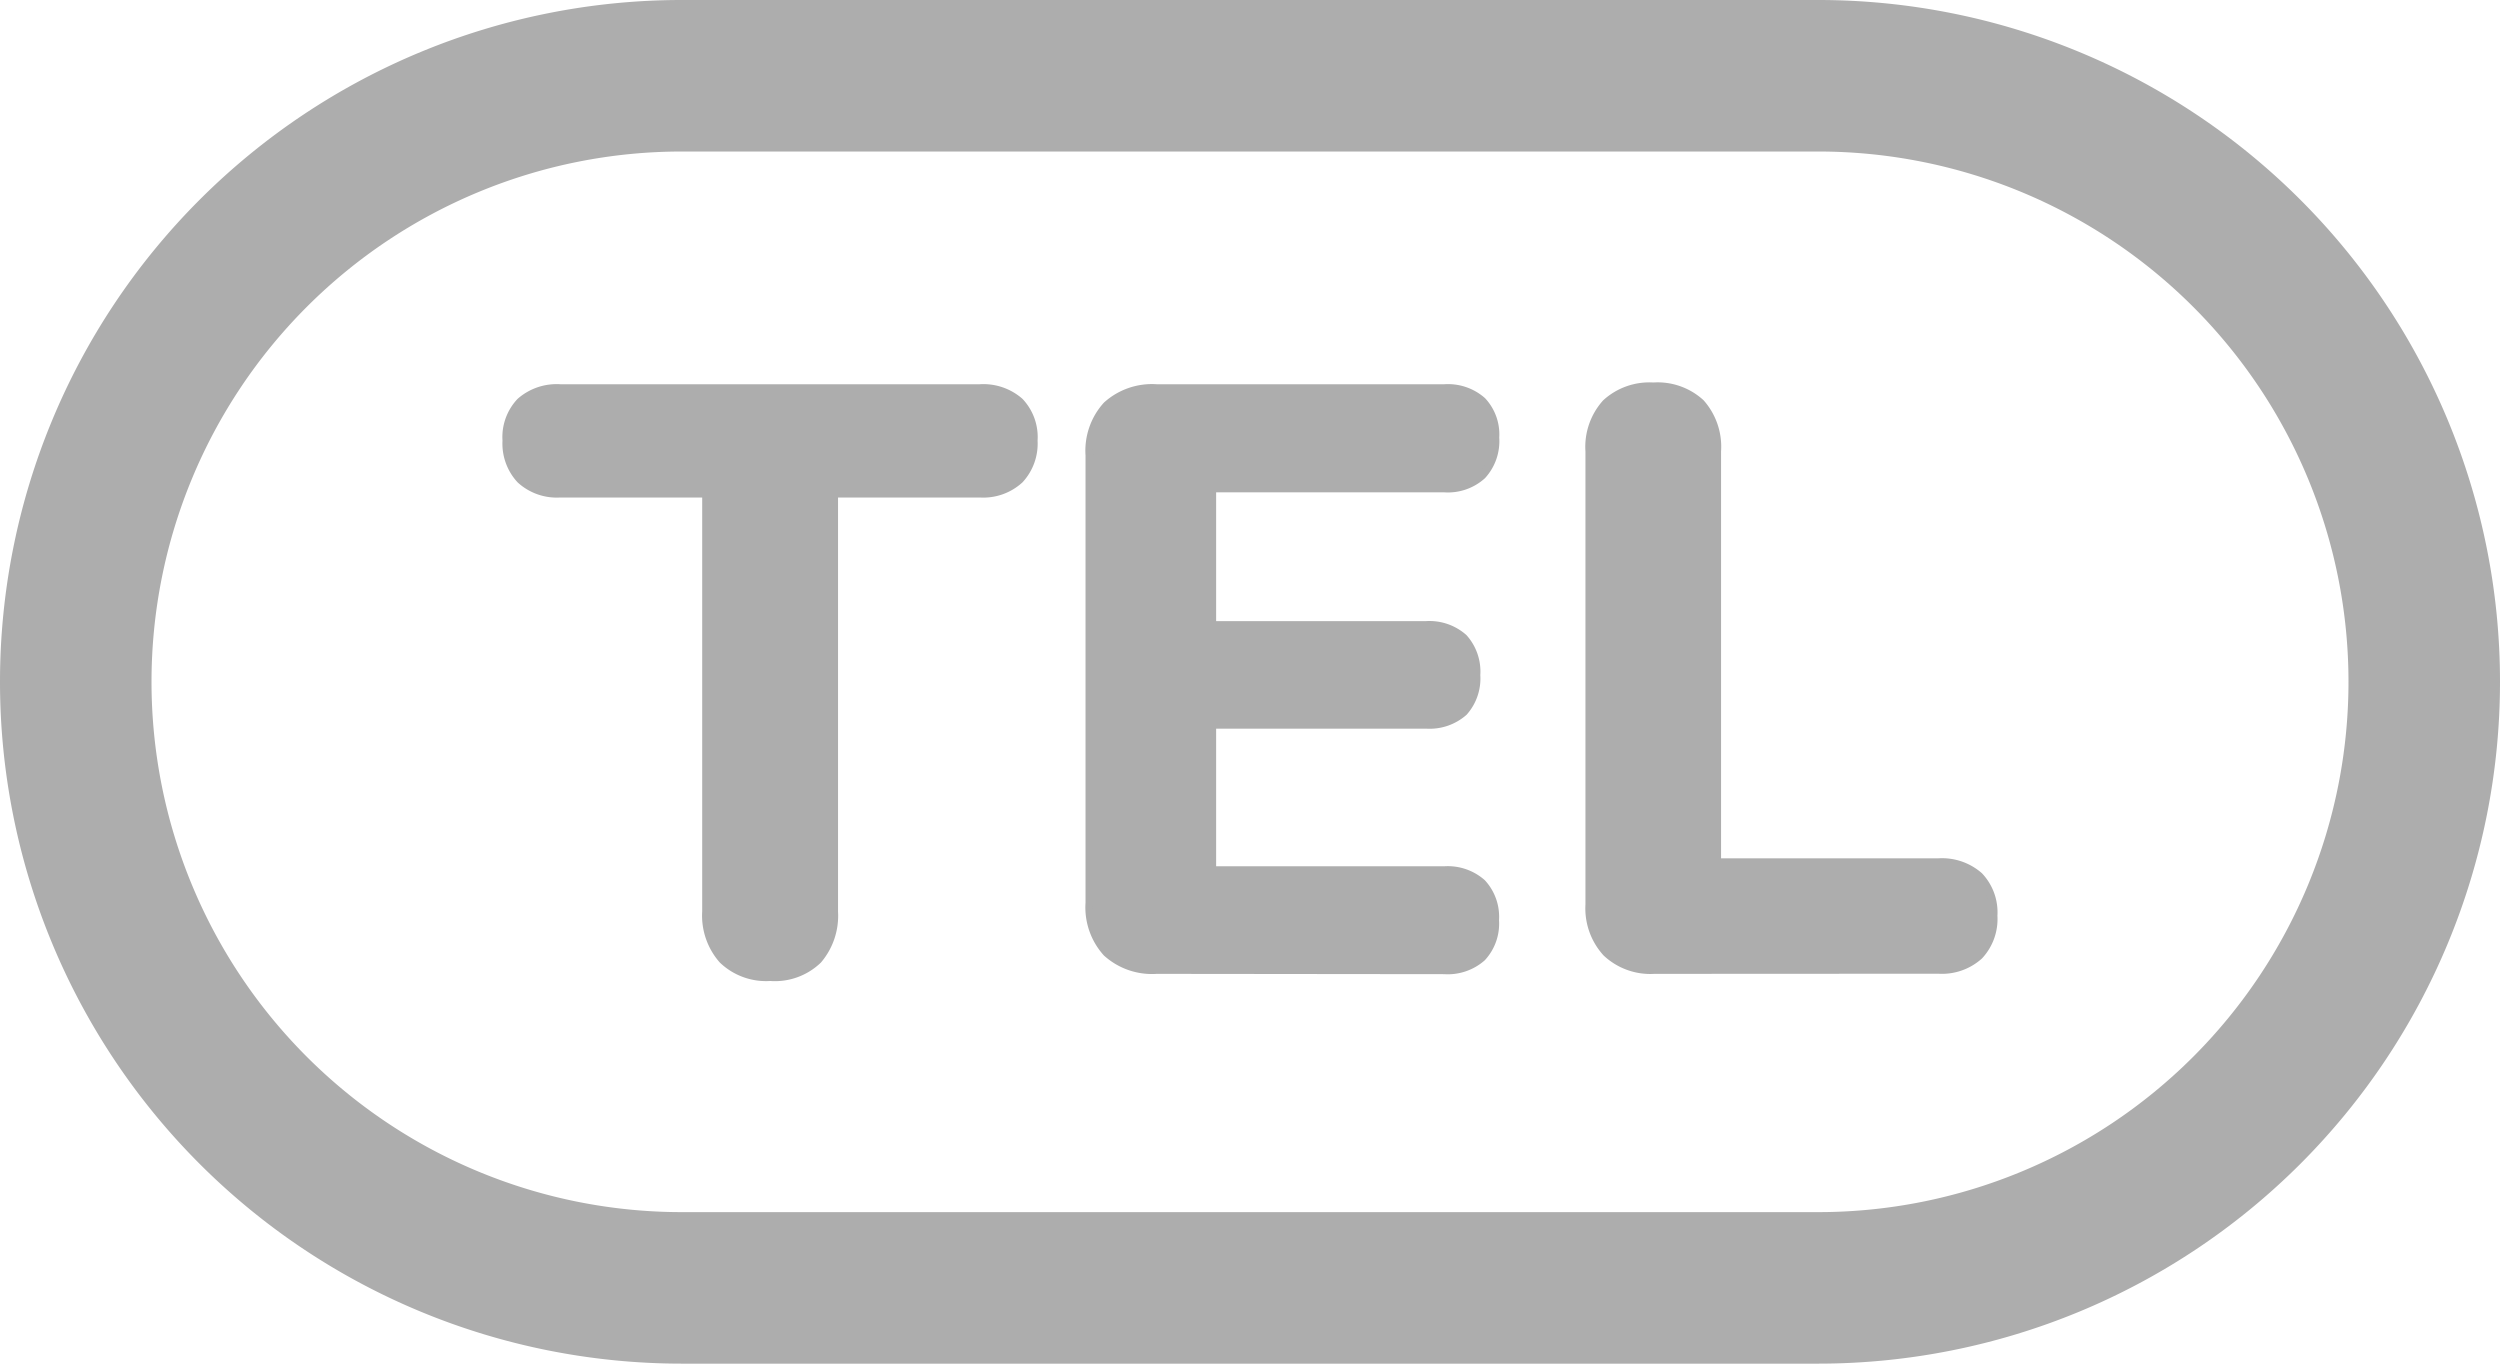 <svg xmlns="http://www.w3.org/2000/svg" width="33" height="18" viewBox="0 0 33 18">
  <g id="グループ_491" data-name="グループ 491" transform="translate(-598 -367)">
    <path id="パス_357" data-name="パス 357" d="M-9.236-2.1a.831.831,0,0,1-.629-.228.883.883,0,0,1-.219-.638V-8.482h-1.924a.713.713,0,0,1-.527-.185.7.7,0,0,1-.185-.516.682.682,0,0,1,.185-.516.73.73,0,0,1,.527-.178h5.539a.73.73,0,0,1,.527.178.682.682,0,0,1,.185.516.7.7,0,0,1-.185.516.713.713,0,0,1-.527.185H-8.391v5.516a.9.9,0,0,1-.212.638A.822.822,0,0,1-9.236-2.1Zm5.1-.094a.893.893,0,0,1-.66-.228.893.893,0,0,1-.228-.66V-8.989a.893.893,0,0,1,.228-.66.893.893,0,0,1,.66-.228h3.8a.686.686,0,0,1,.5.169.648.648,0,0,1,.173.485.672.672,0,0,1-.173.5.677.677,0,0,1-.5.173H-3.4v1.8H-.582a.683.683,0,0,1,.5.169.667.667,0,0,1,.169.493A.667.667,0,0,1-.079-5.6a.683.683,0,0,1-.5.169H-3.4v1.917H-.339a.686.686,0,0,1,.5.169.659.659,0,0,1,.173.493.659.659,0,0,1-.173.493.686.686,0,0,1-.5.169Zm6.569,0A.849.849,0,0,1,1.8-2.422a.871.871,0,0,1-.225-.638V-9.04a.866.866,0,0,1,.219-.639A.851.851,0,0,1,2.421-9.9a.845.845,0,0,1,.627.219.871.871,0,0,1,.217.639v5.423H6.183a.745.745,0,0,1,.541.183.7.7,0,0,1,.189.525.711.711,0,0,1-.189.528.736.736,0,0,1-.541.187Z" transform="translate(617.403 381.999)" fill="#adadad" stroke="#adadad" stroke-linecap="round" stroke-linejoin="round" stroke-width="0.1"/>
    <path id="長方形_197" data-name="長方形 197" d="M9,2A7,7,0,0,0,9,16H24A7,7,0,0,0,24,2H9M9,0H24a9,9,0,0,1,0,18H9A9,9,0,0,1,9,0Z" transform="translate(598 367)" fill="#adadad"/>
  </g>
</svg>
